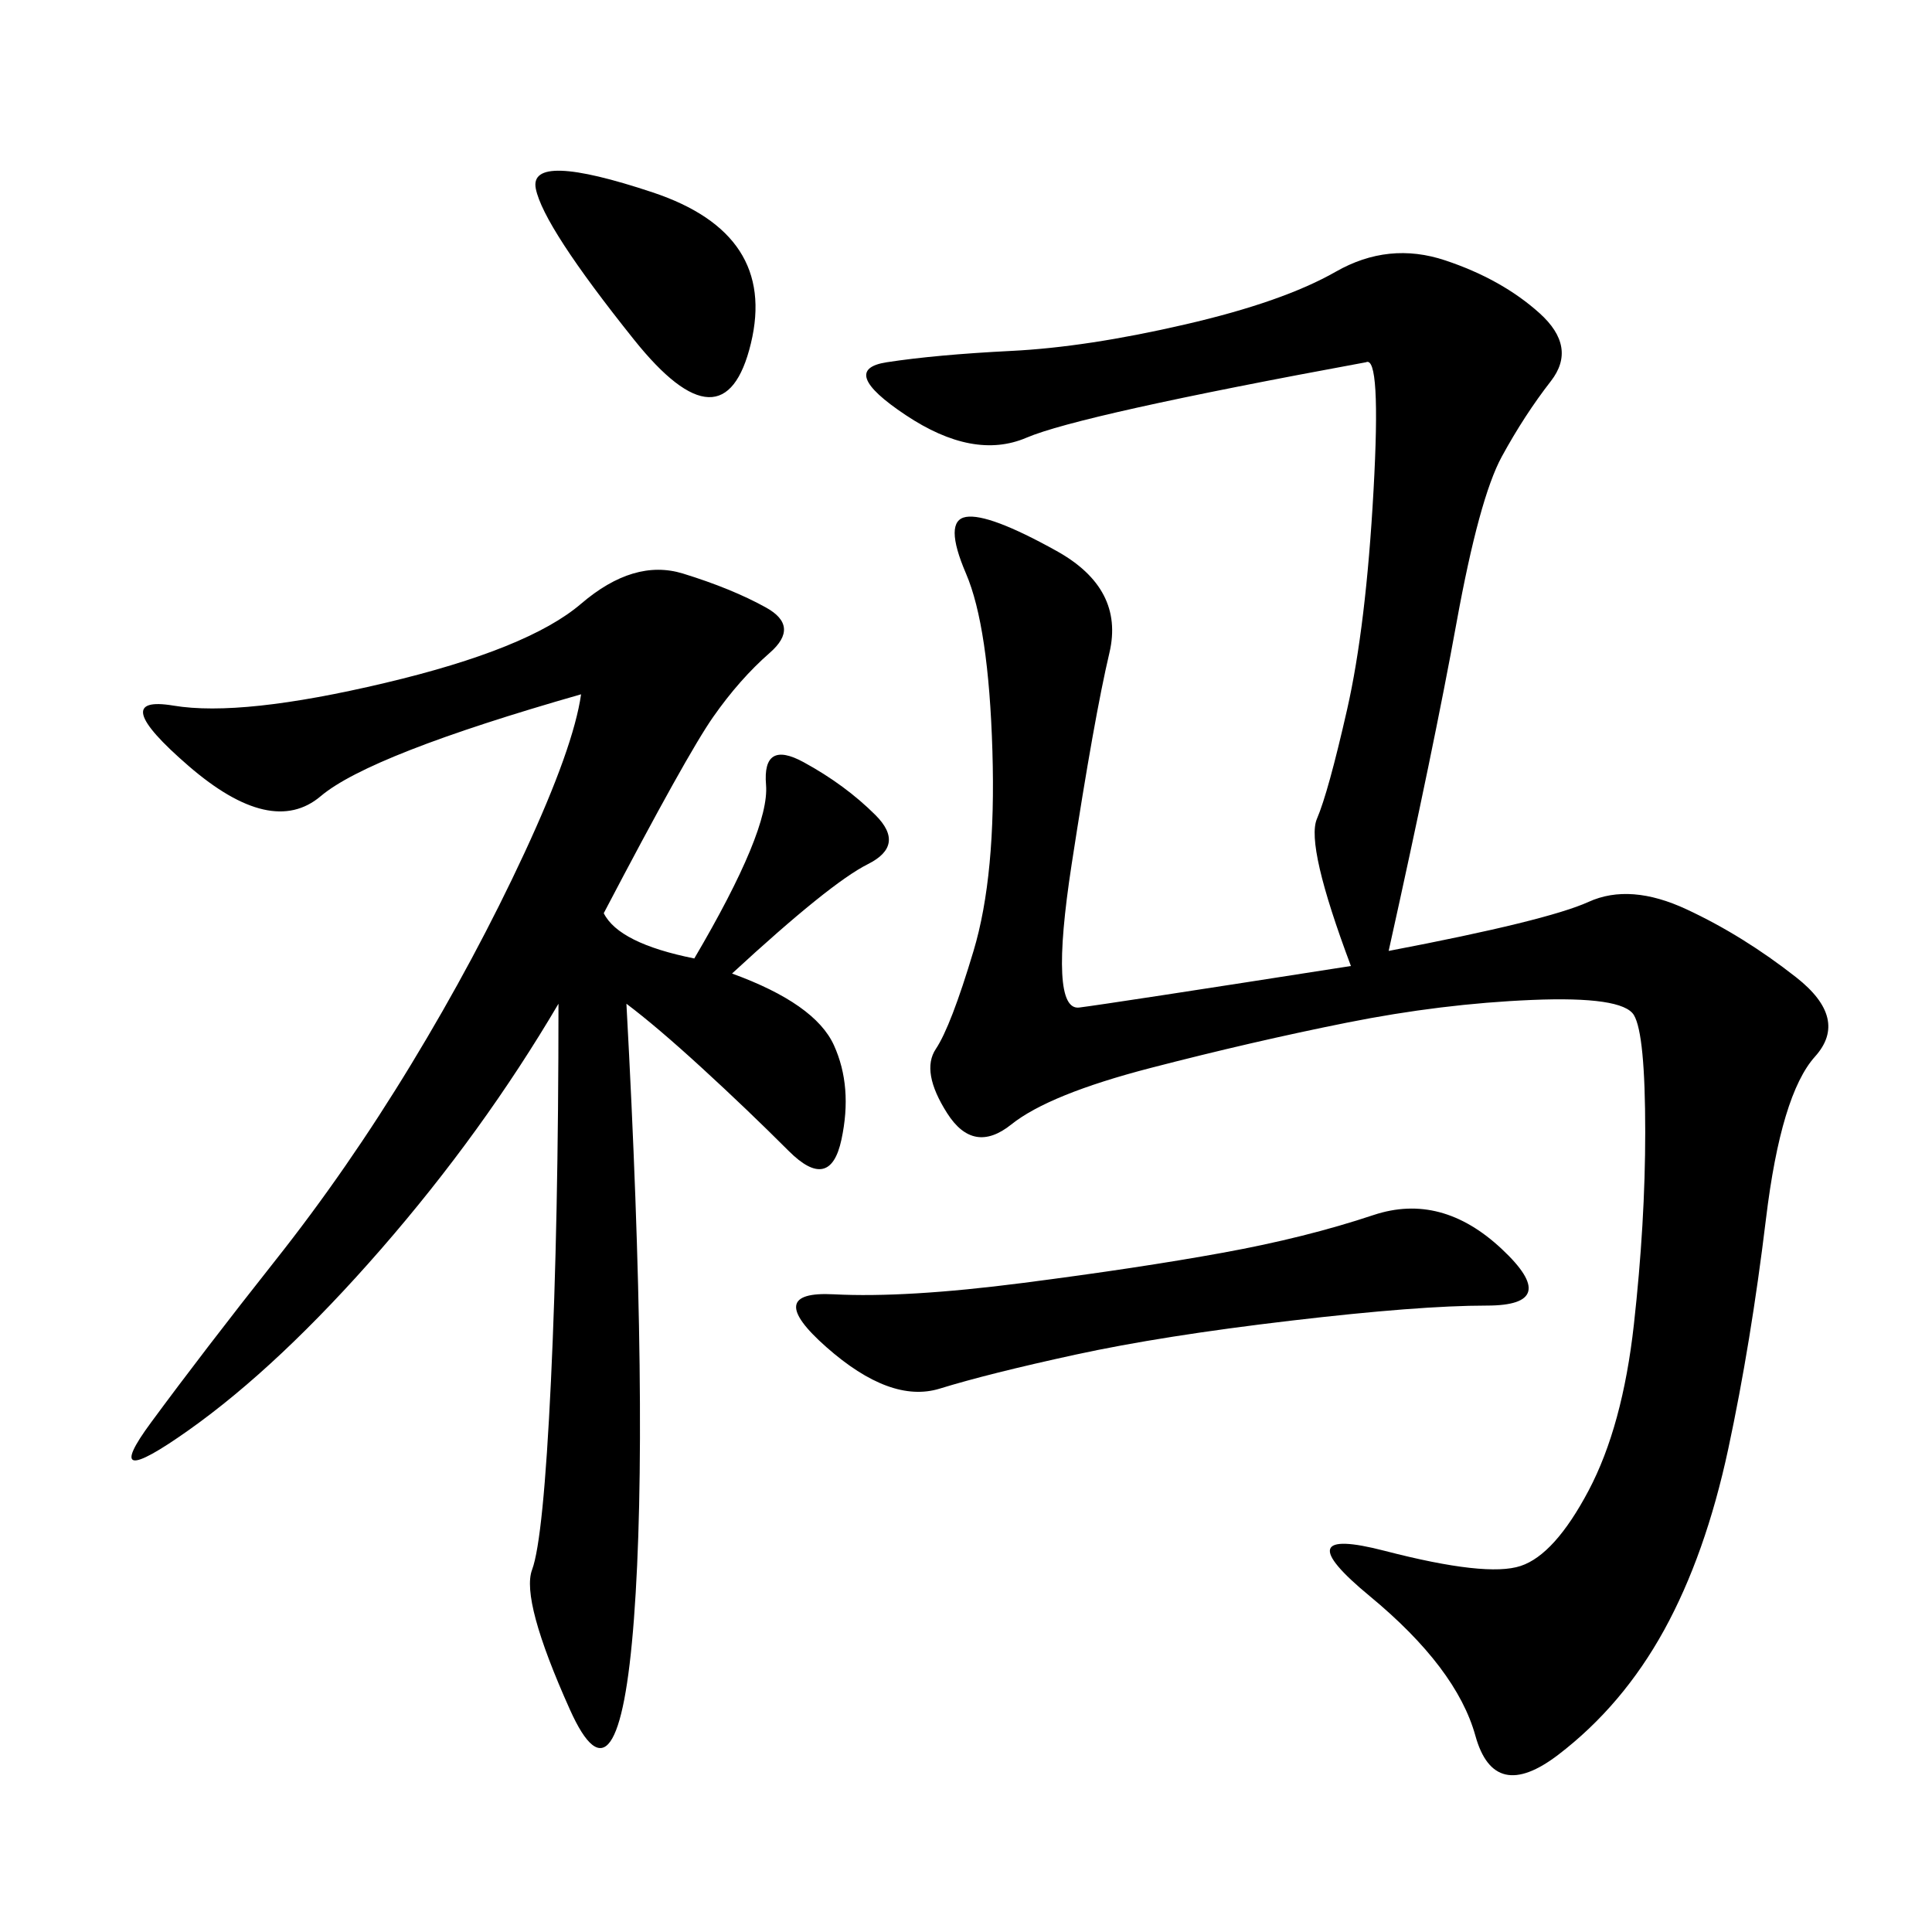 <svg xmlns="http://www.w3.org/2000/svg" xmlns:xlink="http://www.w3.org/1999/xlink" width="300" height="300"><path d="M215.63 147.66Q240.23 142.97 246.68 140.04Q253.13 137.11 261.91 141.21Q270.70 145.31 278.91 151.76Q287.11 158.20 281.84 164.06Q276.56 169.92 274.22 189.26Q271.88 208.59 268.36 225Q264.84 241.41 258.40 253.13Q251.95 264.84 241.99 272.46Q232.03 280.08 229.10 269.53Q226.17 258.98 212.70 247.85Q199.22 236.72 215.04 240.82Q230.86 244.92 236.13 243.16Q241.41 241.41 246.68 231.45Q251.95 221.48 253.71 205.66Q255.47 189.84 255.47 175.78L255.47 175.78Q255.47 160.55 253.71 157.62Q251.95 154.69 237.89 155.27Q223.83 155.86 209.18 158.79Q194.53 161.72 178.71 165.82Q162.89 169.92 157.03 174.61Q151.17 179.30 147.07 172.85Q142.97 166.41 145.31 162.89Q147.66 159.38 151.17 147.66Q154.69 135.94 154.10 116.60Q153.52 97.27 150 89.06Q146.48 80.86 150 80.27Q153.52 79.69 164.06 85.55Q174.61 91.41 172.27 101.37Q169.92 111.33 166.41 134.18Q162.89 157.03 167.58 156.45Q172.27 155.86 209.77 150L209.77 150Q202.73 131.25 204.49 127.15Q206.25 123.05 209.18 110.16Q212.11 97.27 213.28 76.17Q214.45 55.08 212.11 56.25L212.11 56.25Q167.58 64.45 159.38 67.97Q151.17 71.48 140.63 64.45Q130.08 57.42 137.70 56.25Q145.31 55.08 157.03 54.49Q168.75 53.91 183.98 50.39Q199.22 46.88 207.42 42.19Q215.63 37.50 224.41 40.43Q233.20 43.36 239.06 48.63Q244.92 53.91 240.82 59.18Q236.72 64.45 233.20 70.90Q229.69 77.34 226.17 96.68Q222.66 116.02 215.63 147.66L215.63 147.66ZM107.81 148.83Q119.53 128.91 118.95 121.88Q118.36 114.84 124.80 118.36Q131.25 121.88 135.94 126.56Q140.63 131.25 134.77 134.18Q128.91 137.11 113.67 151.17L113.67 151.17Q126.56 155.86 129.49 162.30Q132.42 168.75 130.66 176.95Q128.91 185.16 122.46 178.71Q116.02 172.27 108.98 165.82Q101.95 159.38 97.27 155.86L97.27 155.86Q100.78 220.31 98.44 251.37Q96.09 282.42 88.48 265.43Q80.86 248.44 82.62 243.75Q84.38 239.06 85.55 214.45Q86.72 189.84 86.72 155.86L86.72 155.86Q75 175.78 59.18 193.95Q43.36 212.11 29.30 222.07Q15.23 232.03 23.44 220.90Q31.64 209.77 42.77 195.70Q53.91 181.64 63.87 165.23Q73.83 148.83 81.45 132.42Q89.06 116.02 90.23 107.81L90.23 107.81Q57.42 117.19 49.80 123.63Q42.19 130.08 29.30 118.95Q16.41 107.81 26.95 109.57Q37.50 111.33 59.77 106.05Q82.03 100.78 90.23 93.75Q98.44 86.72 106.05 89.06Q113.67 91.41 118.95 94.34Q124.22 97.27 119.53 101.37Q114.84 105.47 110.74 111.33Q106.64 117.19 93.75 141.80L93.75 141.80Q96.09 146.48 107.81 148.83L107.81 148.83ZM189.84 194.53Q202.73 192.19 213.28 188.67Q223.83 185.16 233.20 193.95Q242.58 202.73 230.86 202.73L230.86 202.73Q220.31 202.73 200.39 205.08Q180.47 207.42 166.99 210.35Q153.52 213.28 145.90 215.63Q138.28 217.97 128.32 209.18Q118.36 200.39 129.49 200.98Q140.63 201.56 158.79 199.22Q176.95 196.88 189.84 194.53L189.84 194.53ZM98.44 52.73Q84.38 35.16 83.20 29.30Q82.03 23.44 101.37 29.88Q120.70 36.33 116.60 53.32Q112.50 70.31 98.44 52.73L98.44 52.73Z"/></svg>